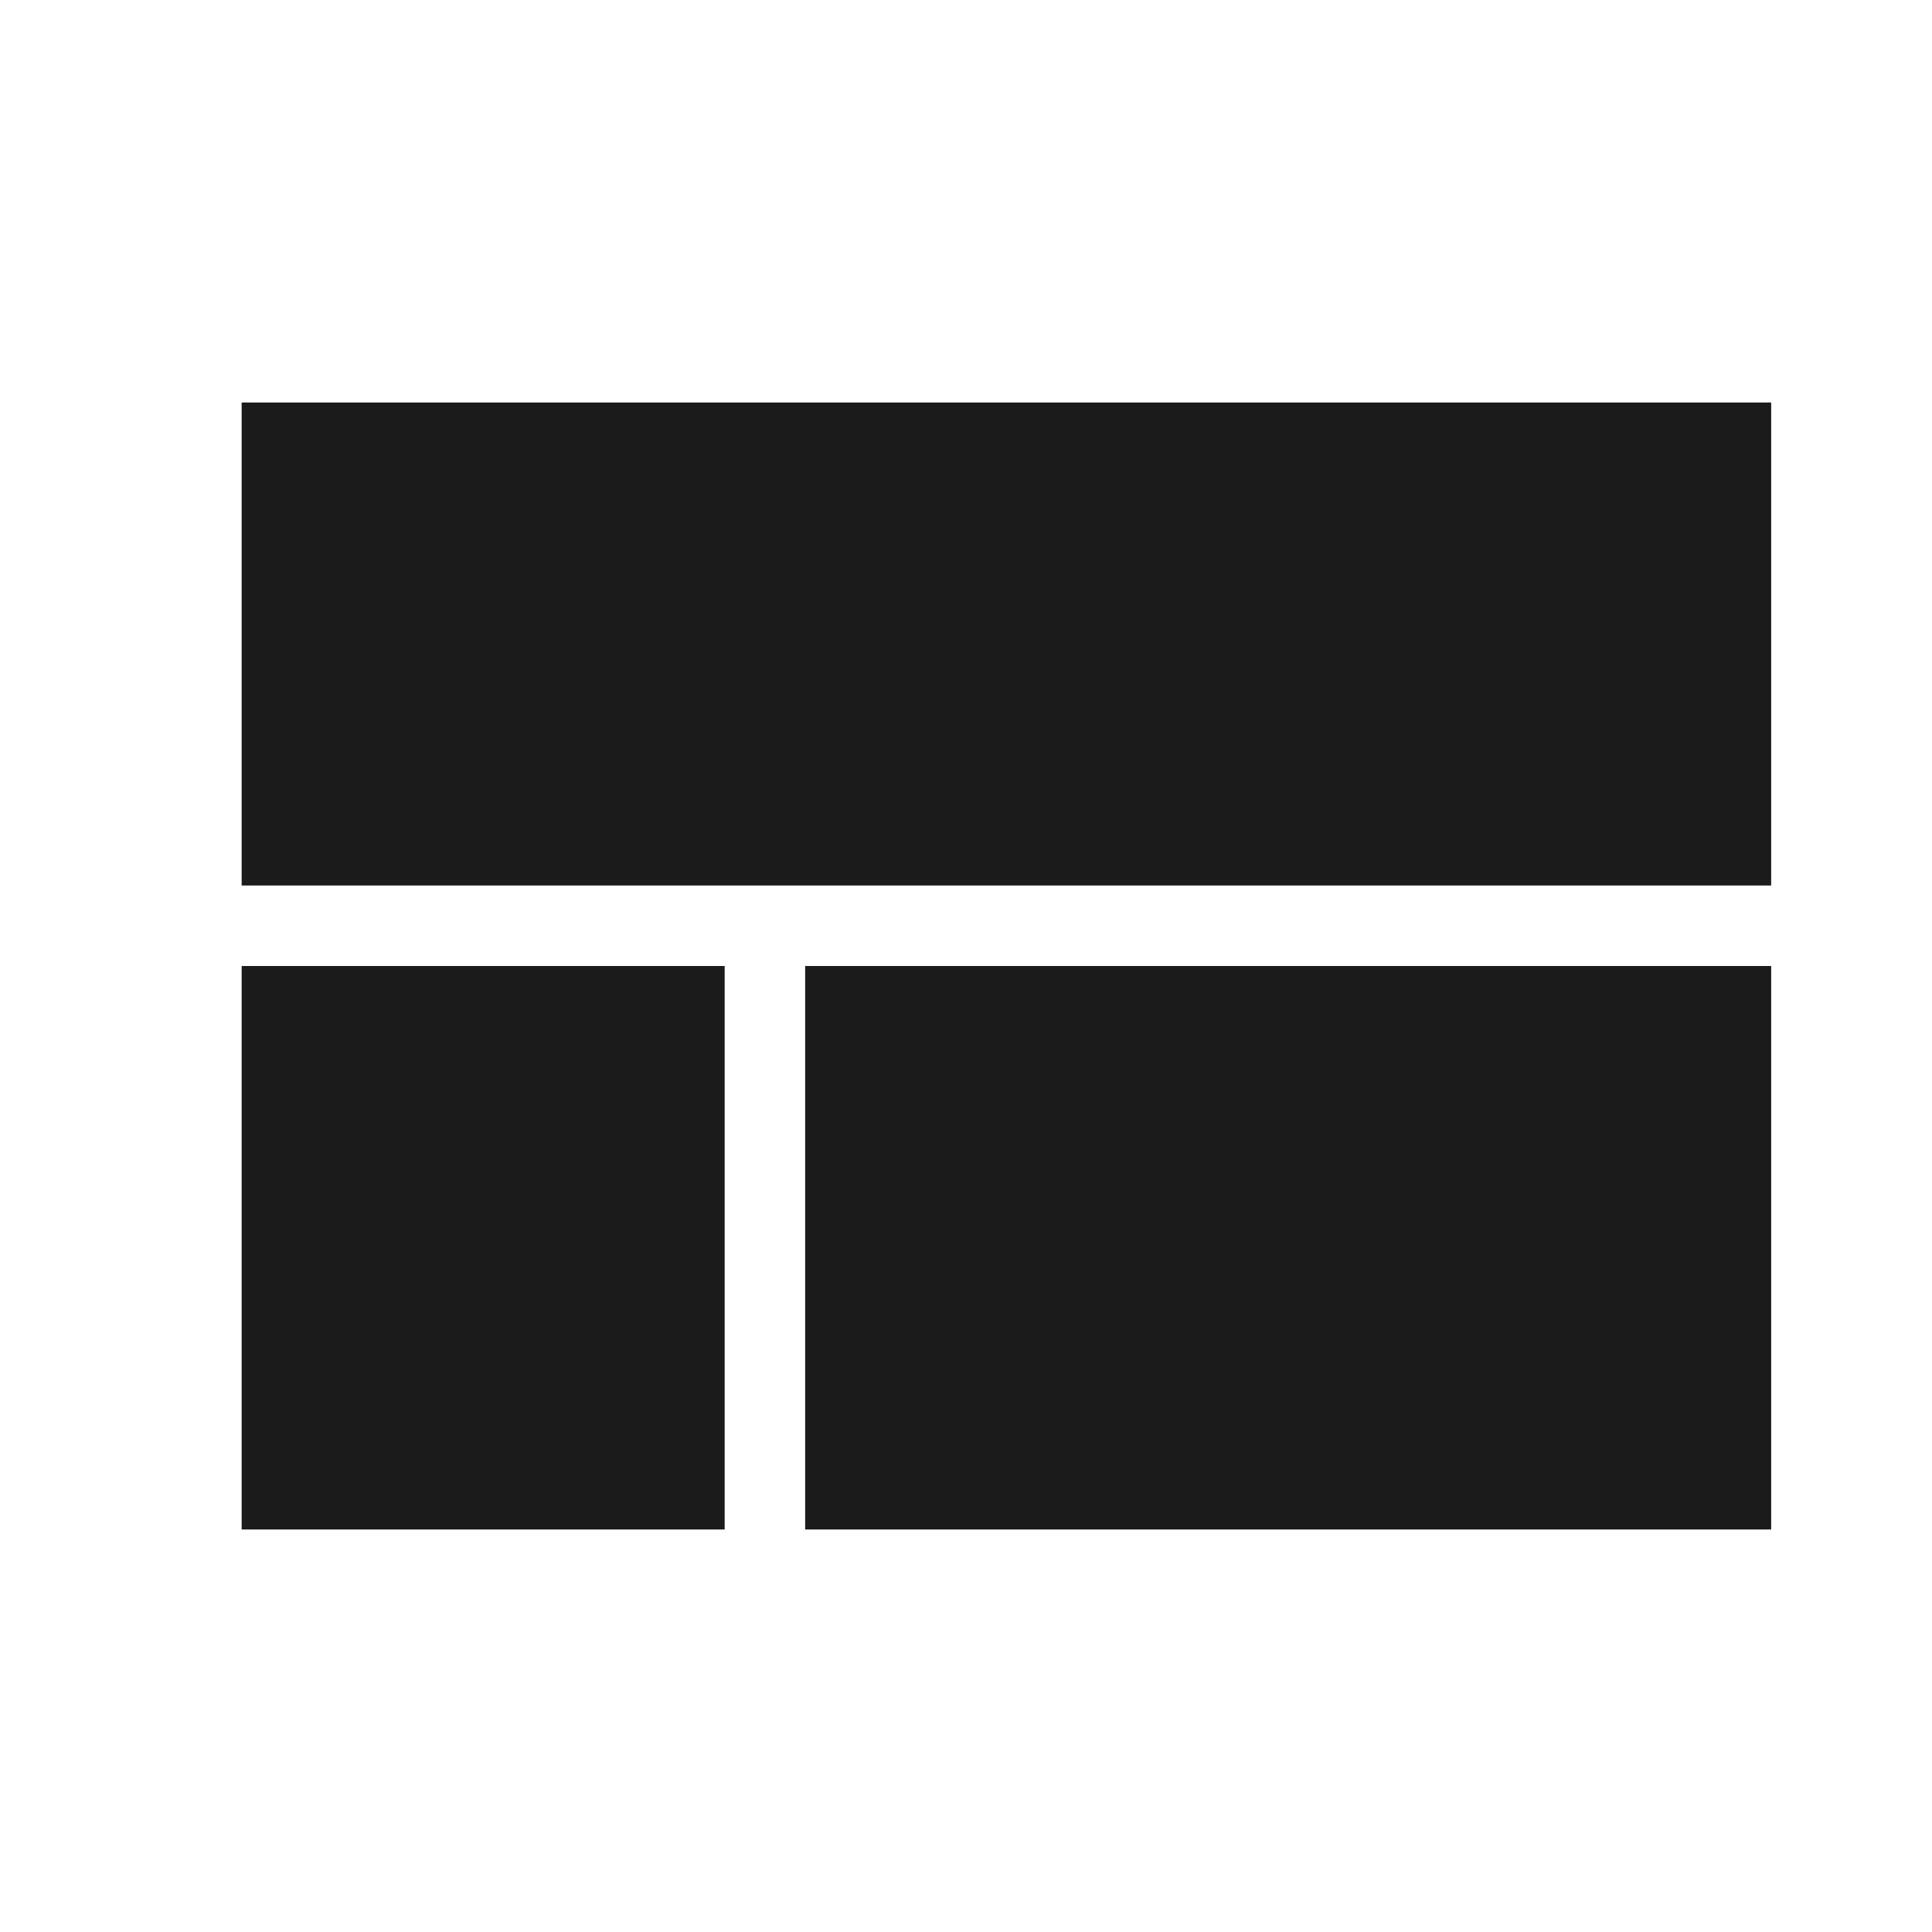
<svg width="24" height="24" viewBox="0 0 24 24" fill="none" xmlns="http://www.w3.org/2000/svg">
<path d="M3.002 19H9.002V12H3.002V19ZM10.002 19H22.002V12H10.002V19ZM3.002 5V11H22.002V5H3.002Z" fill="#1B1B1B"/>
</svg>
